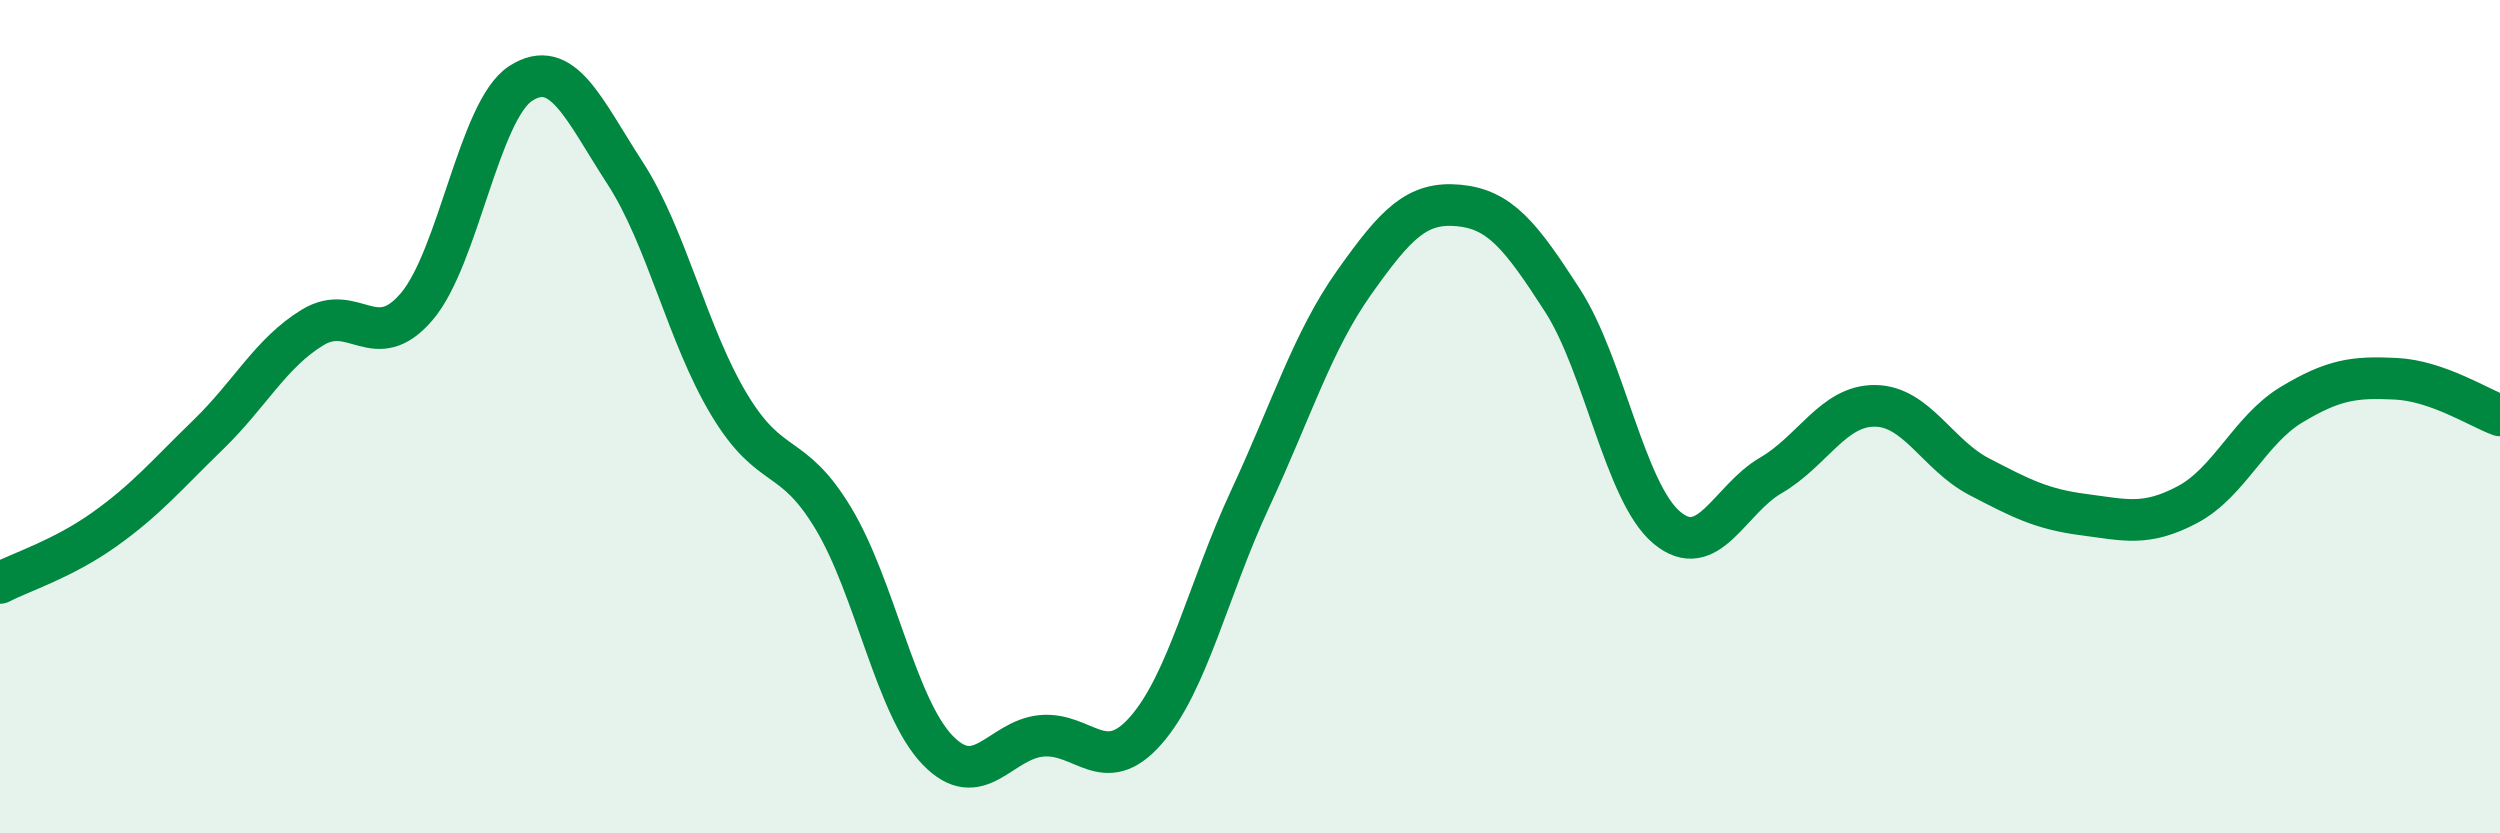 
    <svg width="60" height="20" viewBox="0 0 60 20" xmlns="http://www.w3.org/2000/svg">
      <path
        d="M 0,13.99 C 0.5,13.73 1.5,13.42 2.5,12.71 C 3.5,12 4,11.4 5,10.43 C 6,9.46 6.5,8.47 7.5,7.86 C 8.5,7.25 9,8.53 10,7.36 C 11,6.19 11.5,2.64 12.5,2 C 13.5,1.36 14,2.61 15,4.15 C 16,5.69 16.5,8.05 17.5,9.71 C 18.5,11.37 19,10.78 20,12.44 C 21,14.1 21.5,16.96 22.5,18 C 23.5,19.04 24,17.75 25,17.66 C 26,17.57 26.5,18.67 27.5,17.53 C 28.5,16.39 29,14.13 30,11.98 C 31,9.83 31.5,8.19 32.5,6.78 C 33.5,5.37 34,4.84 35,4.93 C 36,5.02 36.5,5.66 37.5,7.21 C 38.5,8.76 39,11.82 40,12.66 C 41,13.5 41.5,11.99 42.5,11.41 C 43.5,10.83 44,9.73 45,9.74 C 46,9.75 46.5,10.92 47.5,11.44 C 48.5,11.96 49,12.22 50,12.35 C 51,12.48 51.5,12.64 52.5,12.11 C 53.5,11.58 54,10.31 55,9.71 C 56,9.11 56.5,9.04 57.5,9.09 C 58.5,9.14 59.5,9.79 60,9.97L60 20L0 20Z"
        fill="#008740"
        opacity="0.1"
        stroke-linecap="round"
        stroke-linejoin="round"
      />
      <path
        d="M 0,13.99 C 0.5,13.73 1.5,13.42 2.5,12.71 C 3.5,12 4,11.4 5,10.43 C 6,9.46 6.5,8.47 7.5,7.86 C 8.5,7.25 9,8.53 10,7.36 C 11,6.19 11.5,2.64 12.5,2 C 13.5,1.36 14,2.61 15,4.15 C 16,5.69 16.5,8.05 17.5,9.71 C 18.5,11.37 19,10.78 20,12.44 C 21,14.1 21.5,16.96 22.5,18 C 23.5,19.04 24,17.75 25,17.66 C 26,17.57 26.5,18.67 27.5,17.53 C 28.5,16.39 29,14.13 30,11.98 C 31,9.83 31.5,8.19 32.5,6.78 C 33.5,5.37 34,4.84 35,4.93 C 36,5.02 36.5,5.66 37.5,7.21 C 38.5,8.76 39,11.82 40,12.66 C 41,13.5 41.5,11.99 42.5,11.41 C 43.5,10.83 44,9.73 45,9.74 C 46,9.75 46.5,10.92 47.5,11.44 C 48.5,11.96 49,12.22 50,12.35 C 51,12.48 51.5,12.64 52.5,12.11 C 53.5,11.58 54,10.31 55,9.71 C 56,9.11 56.5,9.04 57.5,9.09 C 58.5,9.14 59.5,9.79 60,9.97"
        stroke="#008740"
        stroke-width="1"
        fill="none"
        stroke-linecap="round"
        stroke-linejoin="round"
      />
    </svg>
  